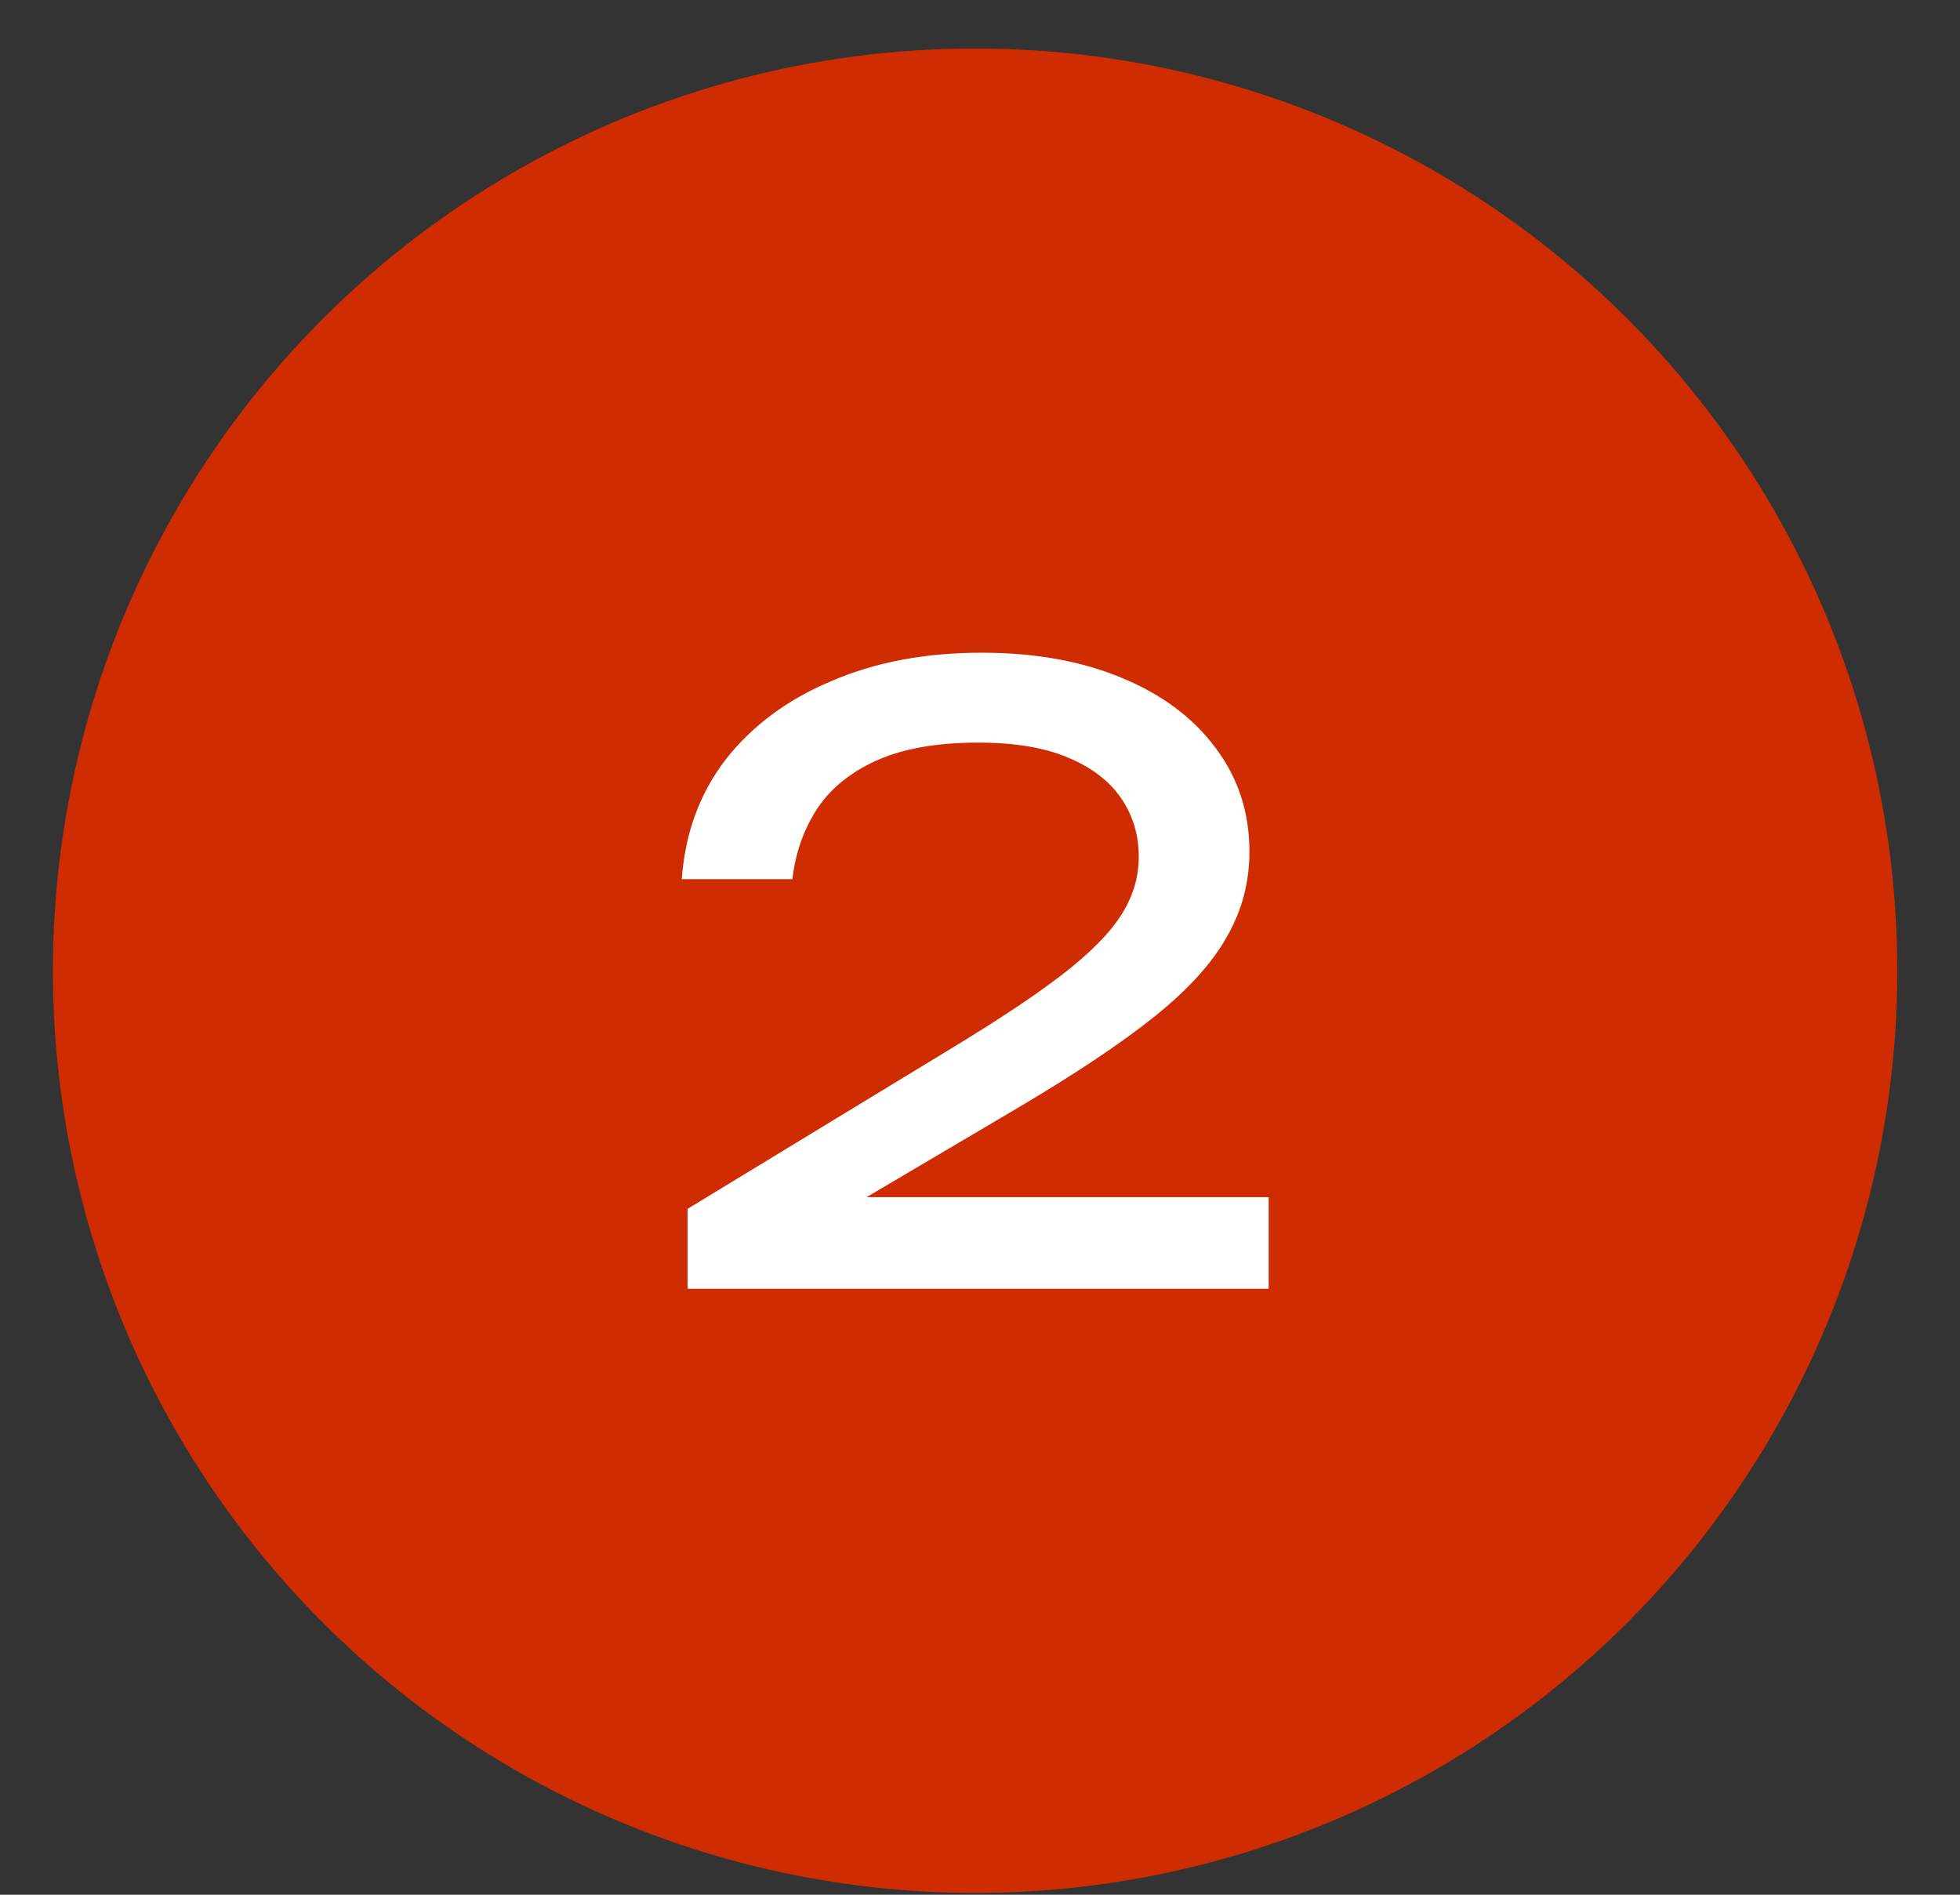 <?xml version="1.0" encoding="UTF-8"?> <svg xmlns="http://www.w3.org/2000/svg" width="30" height="29" viewBox="0 0 30 29" fill="none"><rect x="0" y="0" width="30" height="29" fill="#333333" stroke="none"/> <circle cx="14.925" cy="14.857" r="14.115" fill="#CF2C02"></circle> <path d="M10.435 13.456C10.486 12.751 10.711 12.139 11.11 11.621C11.518 11.103 12.057 10.704 12.728 10.423C13.399 10.134 14.164 9.99 15.022 9.99C15.837 9.99 16.551 10.117 17.162 10.372C17.782 10.627 18.262 10.984 18.602 11.443C18.95 11.901 19.124 12.432 19.124 13.035C19.124 13.502 19.01 13.936 18.78 14.335C18.559 14.734 18.19 15.142 17.672 15.558C17.162 15.966 16.47 16.429 15.595 16.947L12.422 18.82L12.206 18.323H19.418V19.725H10.524V18.502L14.588 16.03C15.302 15.596 15.863 15.223 16.27 14.908C16.686 14.585 16.984 14.284 17.162 14.004C17.341 13.723 17.43 13.426 17.43 13.112C17.43 12.78 17.341 12.483 17.162 12.22C16.984 11.957 16.712 11.748 16.347 11.595C15.99 11.443 15.531 11.366 14.971 11.366C14.334 11.366 13.811 11.46 13.403 11.646C12.996 11.833 12.69 12.088 12.486 12.411C12.291 12.725 12.172 13.073 12.129 13.456H10.435Z" fill="white"></path> </svg> 